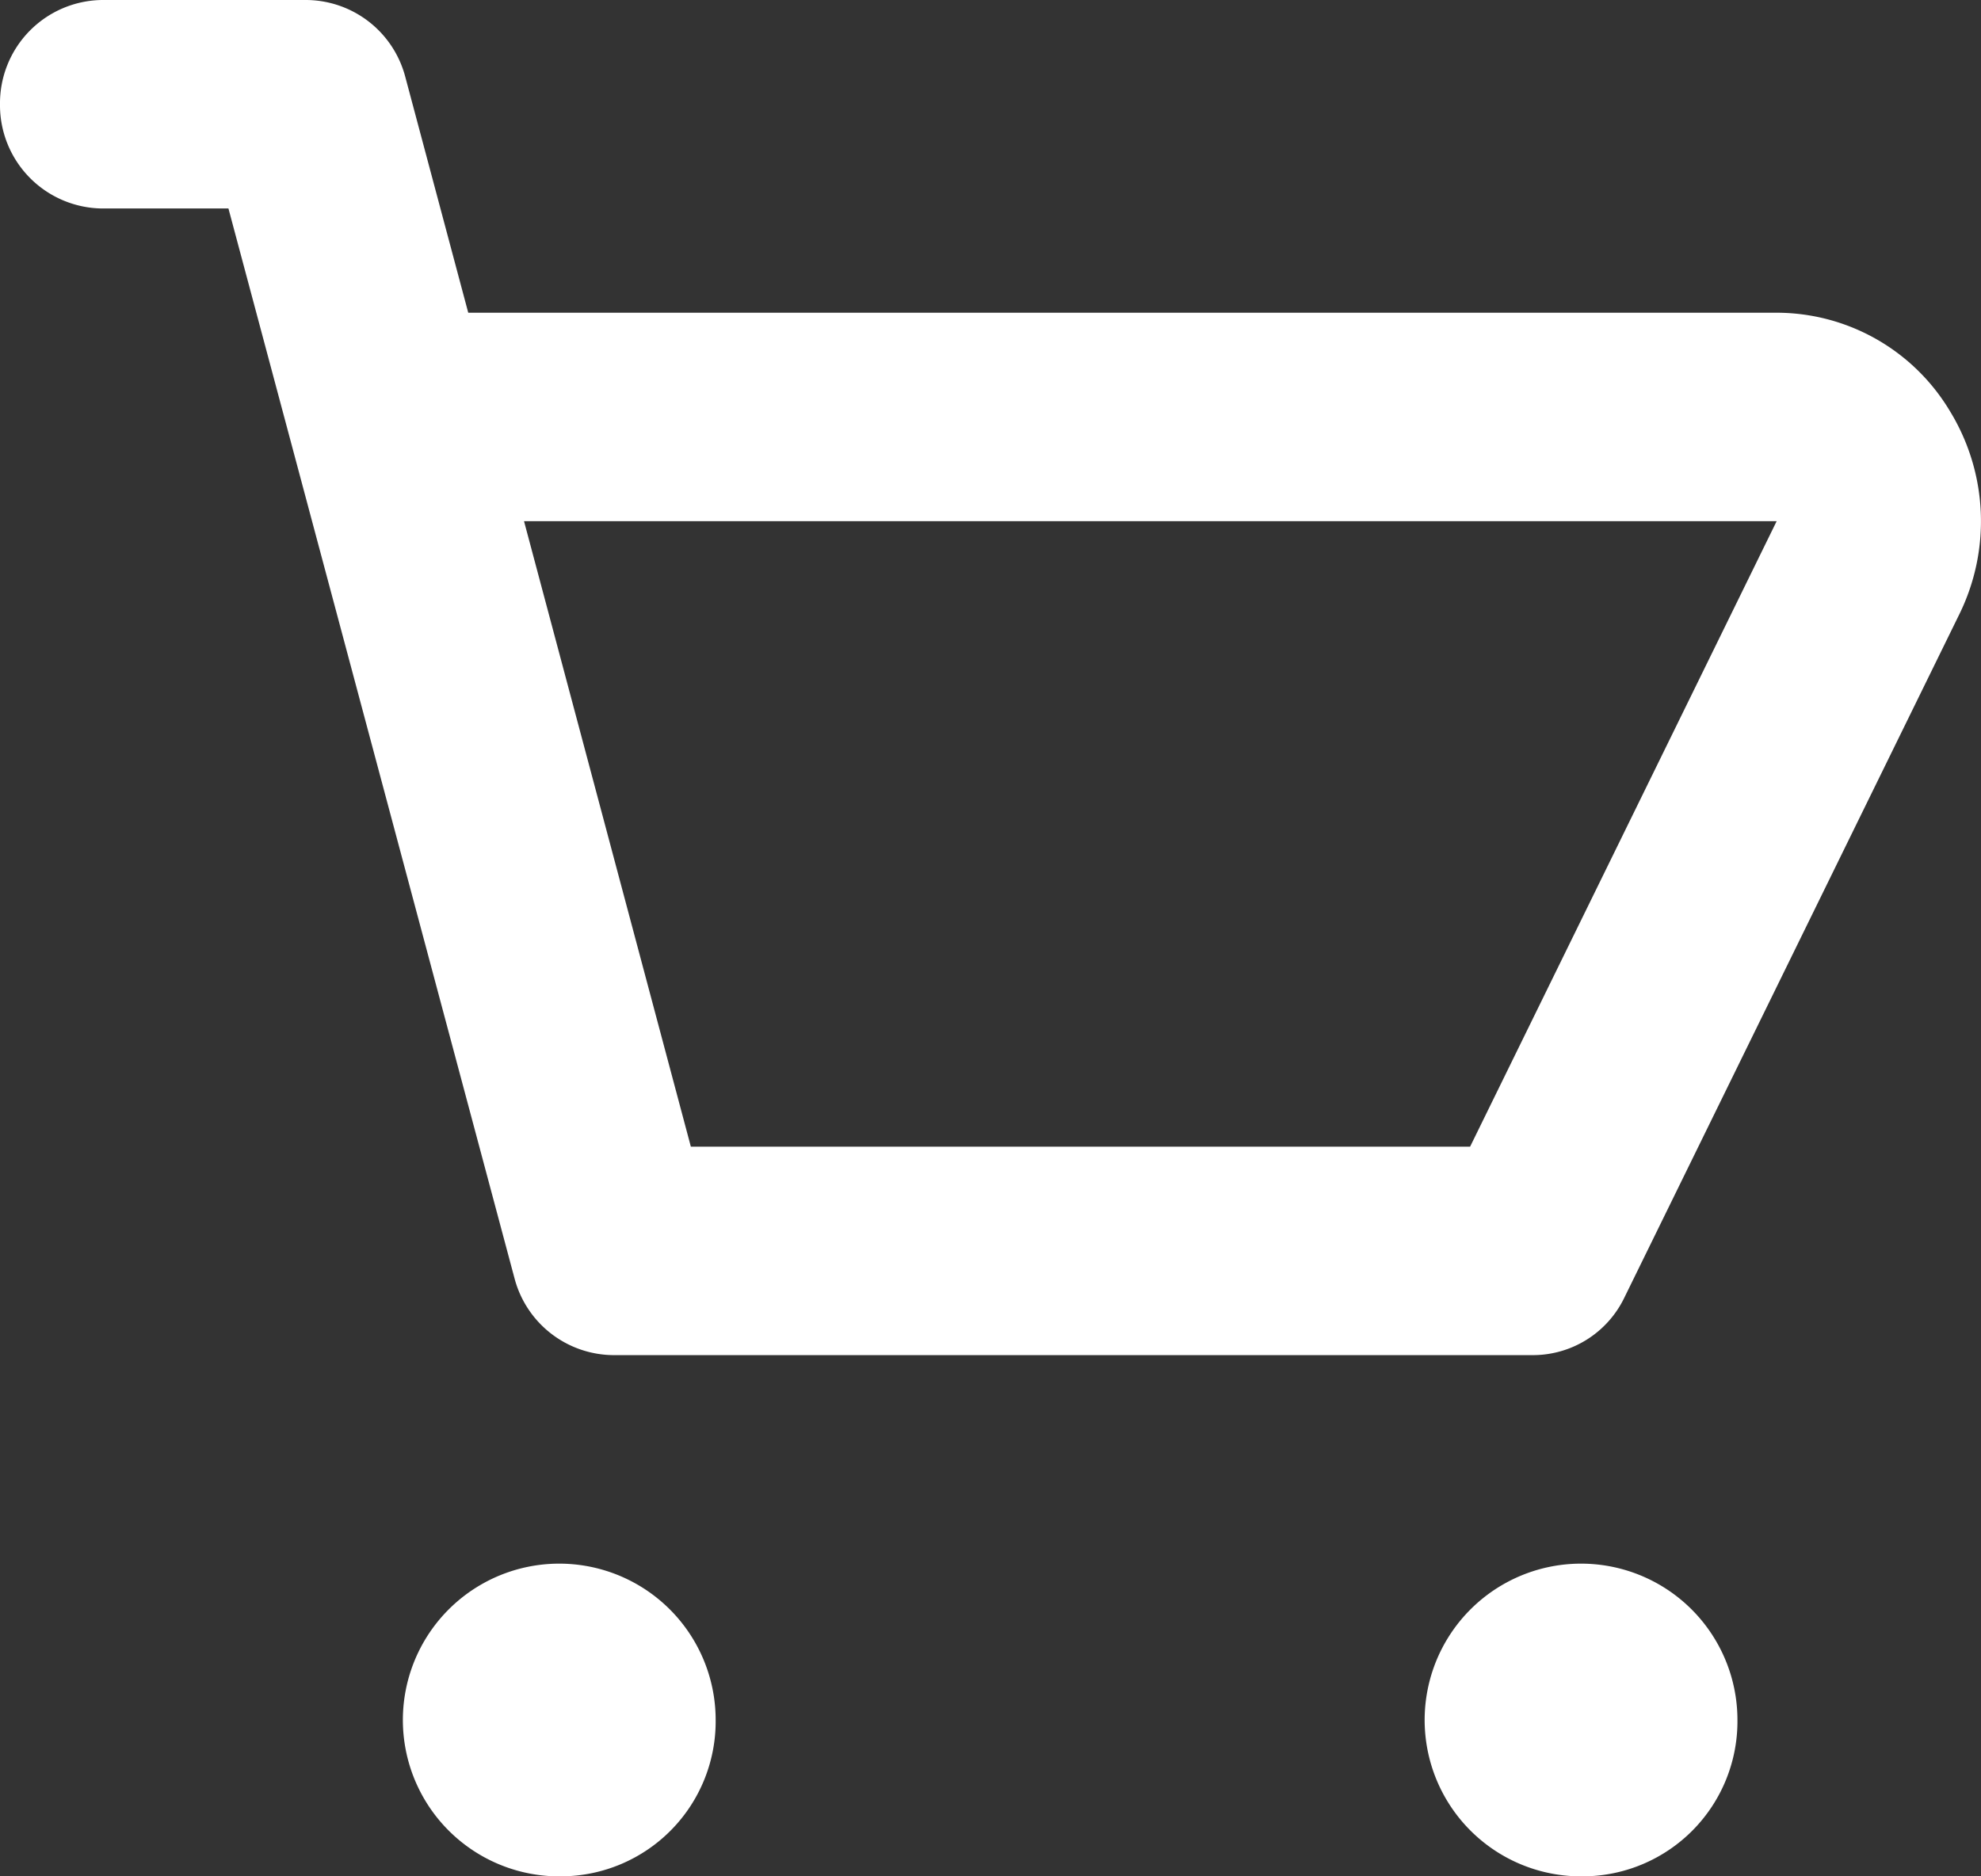 <svg xmlns="http://www.w3.org/2000/svg" width="19" height="18" viewBox="0 0 19 18">
  <rect x="0" y="0" width="19" height="18" fill="#333333" stroke="none"/>
  <path id="icon-showcase-addtocart" d="M15.193,18a1.5,1.5,0,1,1,1.471-1.5A1.487,1.487,0,0,1,15.193,18Zm-9.8,0a1.5,1.5,0,1,1,1.471-1.5A1.487,1.487,0,0,1,5.391,18ZM14.7,13H5.882a.988.988,0,0,1-.947-.736L2.191,2H.98A.991.991,0,0,1,0,1,.991.991,0,0,1,.98,0H2.94a.988.988,0,0,1,.947.737L4.491,3H17.038a1.938,1.938,0,0,1,1.667.949,2.023,2.023,0,0,1,.086,1.946L15.58,12.447A.974.974,0,0,1,14.7,13ZM5.026,5l1.6,6H14.1l2.94-6H5.026Z" fill="#fff"/>
</svg>
